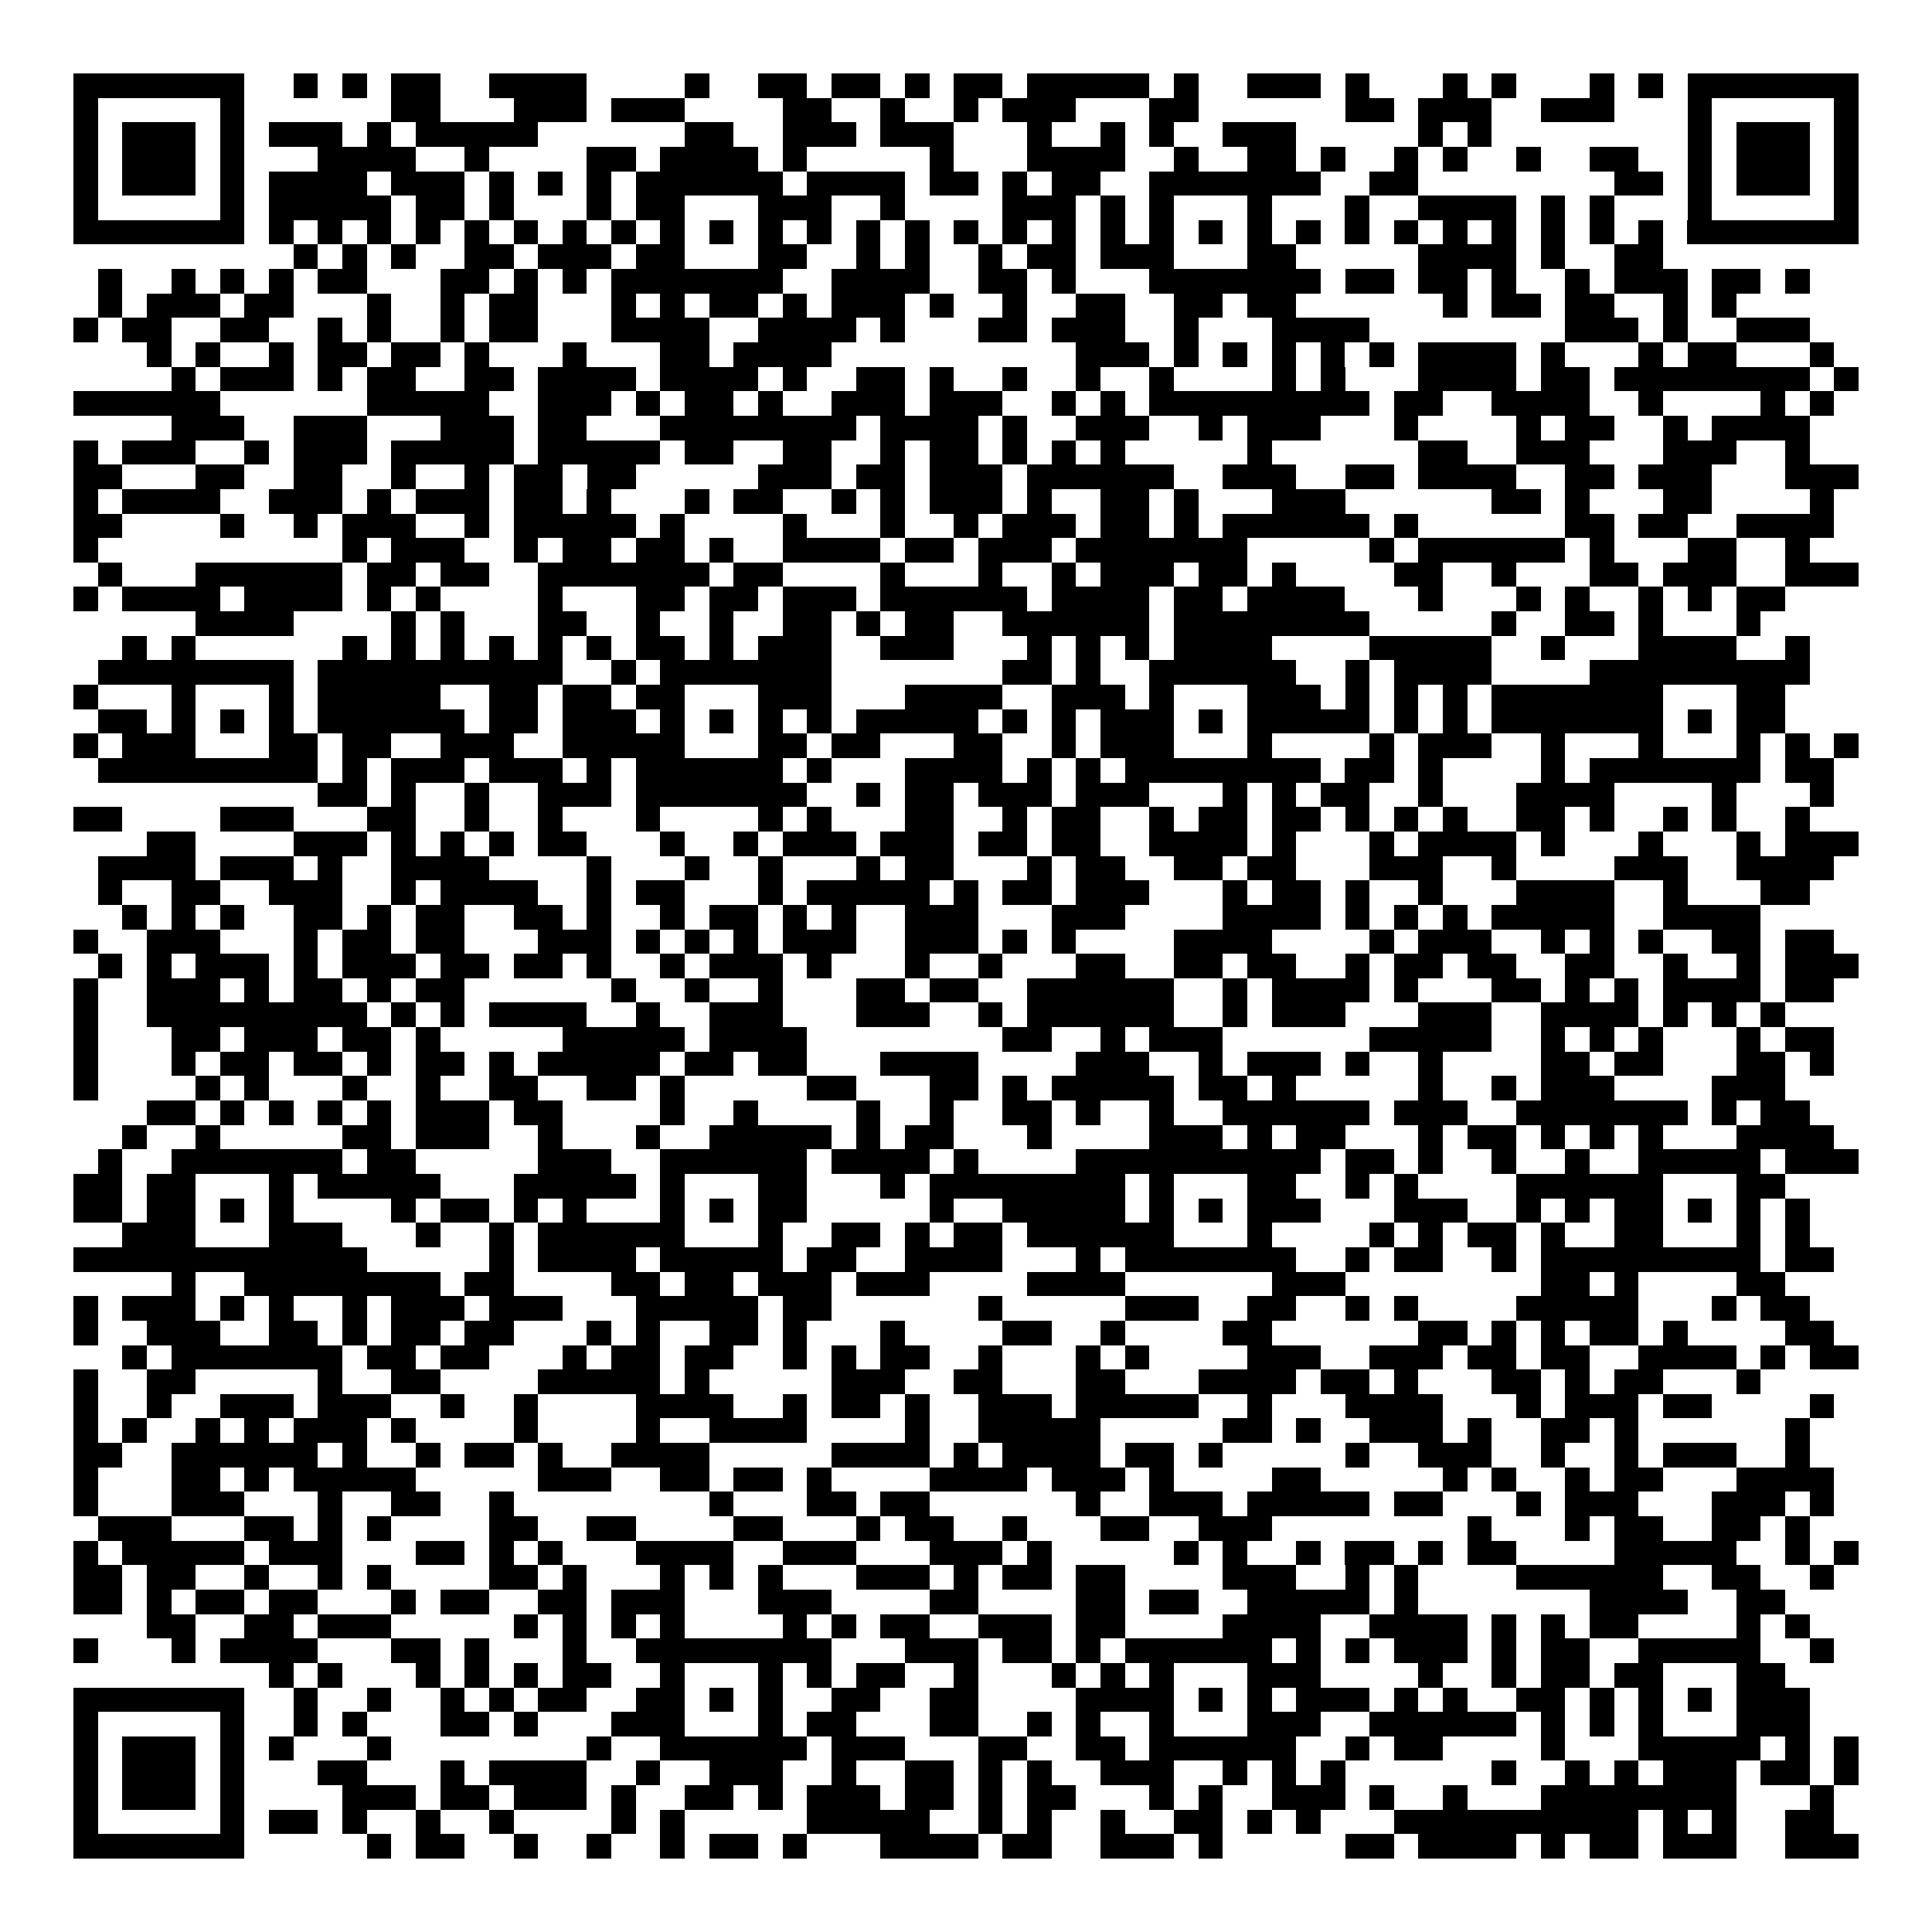 <svg xmlns="http://www.w3.org/2000/svg" width="176" height="176" viewBox="0 0 79 79" shape-rendering="crispEdges"><path fill="#ffffff" d="M0 0h79v79H0z"/><path stroke="#000000" d="M3 3.5h7m2 0h1m1 0h1m1 0h2m2 0h4m4 0h1m2 0h2m1 0h2m1 0h1m1 0h2m1 0h5m1 0h1m2 0h3m1 0h1m3 0h1m1 0h1m3 0h1m1 0h1m1 0h7M3 4.5h1m5 0h1m6 0h2m3 0h3m1 0h3m4 0h2m2 0h1m2 0h1m1 0h3m3 0h2m6 0h2m1 0h3m2 0h3m3 0h1m5 0h1M3 5.5h1m1 0h3m1 0h1m1 0h3m1 0h1m1 0h5m6 0h2m2 0h3m1 0h3m3 0h1m2 0h1m1 0h1m2 0h3m5 0h1m1 0h1m8 0h1m1 0h3m1 0h1M3 6.5h1m1 0h3m1 0h1m3 0h4m2 0h1m4 0h2m1 0h4m1 0h1m5 0h1m3 0h4m2 0h1m2 0h2m1 0h1m2 0h1m1 0h1m2 0h1m2 0h2m2 0h1m1 0h3m1 0h1M3 7.5h1m1 0h3m1 0h1m1 0h4m1 0h3m1 0h1m1 0h1m1 0h1m1 0h6m1 0h4m1 0h2m1 0h1m1 0h2m2 0h7m2 0h2m8 0h2m1 0h1m1 0h3m1 0h1M3 8.5h1m5 0h1m1 0h5m1 0h2m1 0h1m3 0h1m1 0h2m3 0h3m2 0h1m4 0h3m1 0h1m1 0h1m3 0h1m3 0h1m2 0h4m1 0h1m1 0h1m3 0h1m5 0h1M3 9.5h7m1 0h1m1 0h1m1 0h1m1 0h1m1 0h1m1 0h1m1 0h1m1 0h1m1 0h1m1 0h1m1 0h1m1 0h1m1 0h1m1 0h1m1 0h1m1 0h1m1 0h1m1 0h1m1 0h1m1 0h1m1 0h1m1 0h1m1 0h1m1 0h1m1 0h1m1 0h1m1 0h1m1 0h1m1 0h1m1 0h7M12 10.5h1m1 0h1m1 0h1m2 0h2m1 0h3m1 0h2m3 0h2m2 0h1m1 0h1m2 0h1m1 0h2m1 0h3m3 0h2m5 0h4m1 0h1m2 0h2M4 11.5h1m2 0h1m1 0h1m1 0h1m1 0h2m3 0h2m1 0h1m1 0h1m1 0h7m2 0h4m2 0h2m1 0h1m3 0h7m1 0h2m1 0h2m1 0h1m2 0h1m1 0h3m1 0h2m1 0h1M4 12.5h1m1 0h3m1 0h2m3 0h1m2 0h1m1 0h2m3 0h1m1 0h1m1 0h2m1 0h1m1 0h3m1 0h1m2 0h1m2 0h2m2 0h2m1 0h2m6 0h1m1 0h2m1 0h2m2 0h1m1 0h1M3 13.5h1m1 0h2m2 0h2m2 0h1m1 0h1m2 0h1m1 0h2m3 0h4m2 0h4m1 0h1m3 0h2m1 0h3m2 0h1m3 0h4m8 0h3m1 0h1m2 0h3M6 14.5h1m1 0h1m2 0h1m1 0h2m1 0h2m1 0h1m3 0h1m3 0h2m1 0h4m10 0h3m1 0h1m1 0h1m1 0h1m1 0h1m1 0h1m1 0h4m1 0h1m3 0h1m1 0h2m3 0h1M7 15.5h1m1 0h3m1 0h1m1 0h2m2 0h2m1 0h4m1 0h4m1 0h1m2 0h2m1 0h1m2 0h1m2 0h1m2 0h1m4 0h1m1 0h1m3 0h4m1 0h2m1 0h8m1 0h1M3 16.5h6m6 0h5m2 0h3m1 0h1m1 0h2m1 0h1m2 0h3m1 0h3m2 0h1m1 0h1m1 0h9m1 0h2m2 0h4m2 0h1m4 0h1m1 0h1M7 17.5h3m2 0h3m3 0h3m1 0h2m3 0h8m1 0h4m1 0h1m2 0h3m2 0h1m1 0h3m3 0h1m4 0h1m1 0h2m2 0h1m1 0h4M3 18.5h1m1 0h3m2 0h1m1 0h3m1 0h5m1 0h5m1 0h2m2 0h2m2 0h1m1 0h2m1 0h1m1 0h1m1 0h1m5 0h1m6 0h2m2 0h3m3 0h3m2 0h1M3 19.5h2m3 0h2m2 0h2m2 0h1m2 0h1m1 0h2m1 0h2m5 0h3m1 0h2m1 0h3m1 0h6m2 0h3m2 0h2m1 0h4m2 0h2m1 0h3m3 0h3M3 20.5h1m1 0h4m2 0h3m1 0h1m1 0h3m1 0h2m1 0h1m3 0h1m1 0h2m2 0h1m1 0h1m1 0h3m1 0h1m2 0h2m1 0h1m3 0h3m6 0h2m1 0h1m3 0h2m4 0h1M3 21.5h2m4 0h1m2 0h1m1 0h3m2 0h1m1 0h5m1 0h1m4 0h1m3 0h1m2 0h1m1 0h3m1 0h2m1 0h1m1 0h6m1 0h1m6 0h2m1 0h2m2 0h4M3 22.5h1m10 0h1m1 0h3m2 0h1m1 0h2m1 0h2m1 0h1m2 0h4m1 0h2m1 0h3m1 0h7m5 0h1m1 0h6m1 0h1m3 0h2m2 0h1M4 23.5h1m3 0h6m1 0h2m1 0h2m2 0h7m1 0h2m4 0h1m3 0h1m2 0h1m1 0h3m1 0h2m1 0h1m4 0h2m2 0h1m3 0h2m1 0h3m2 0h3M3 24.5h1m1 0h4m1 0h4m1 0h1m1 0h1m4 0h1m3 0h2m1 0h2m1 0h3m1 0h6m1 0h4m1 0h2m1 0h4m3 0h1m3 0h1m1 0h1m2 0h1m1 0h1m1 0h2M8 25.5h4m4 0h1m1 0h1m3 0h2m2 0h1m2 0h1m2 0h2m1 0h1m1 0h2m2 0h6m1 0h8m5 0h1m2 0h2m1 0h1m3 0h1M5 26.5h1m1 0h1m6 0h1m1 0h1m1 0h1m1 0h1m1 0h1m1 0h1m1 0h2m1 0h1m1 0h3m2 0h3m3 0h1m1 0h1m1 0h1m1 0h4m4 0h5m2 0h1m3 0h4m2 0h1M4 27.5h8m1 0h10m2 0h1m1 0h7m7 0h2m1 0h1m2 0h6m2 0h1m1 0h4m4 0h9M3 28.5h1m3 0h1m3 0h1m1 0h5m2 0h2m1 0h2m1 0h2m3 0h3m3 0h4m2 0h3m1 0h1m3 0h3m1 0h1m1 0h1m1 0h1m1 0h7m3 0h2M4 29.5h2m1 0h1m1 0h1m1 0h1m1 0h6m1 0h2m1 0h3m1 0h1m1 0h1m1 0h1m1 0h1m1 0h5m1 0h1m1 0h1m1 0h3m1 0h1m1 0h5m1 0h1m1 0h1m1 0h7m1 0h1m1 0h2M3 30.5h1m1 0h3m3 0h2m1 0h2m2 0h3m2 0h5m3 0h2m1 0h2m3 0h2m2 0h1m1 0h3m3 0h1m4 0h1m1 0h3m2 0h1m3 0h1m3 0h1m1 0h1m1 0h1M4 31.5h9m1 0h1m1 0h3m1 0h3m1 0h1m1 0h6m1 0h1m3 0h4m1 0h1m1 0h1m1 0h8m1 0h2m1 0h1m4 0h1m1 0h7m1 0h2M13 32.5h2m1 0h1m2 0h1m2 0h3m1 0h7m2 0h1m1 0h2m1 0h3m1 0h3m3 0h1m1 0h1m1 0h2m2 0h1m3 0h4m4 0h1m3 0h1M3 33.5h2m4 0h3m3 0h2m2 0h1m2 0h1m3 0h1m4 0h1m1 0h1m3 0h2m2 0h1m1 0h2m2 0h1m1 0h2m1 0h2m1 0h1m1 0h1m1 0h1m2 0h2m1 0h1m2 0h1m1 0h1m2 0h1M6 34.5h2m4 0h3m1 0h1m1 0h1m1 0h1m1 0h2m3 0h1m2 0h1m1 0h3m1 0h3m1 0h2m1 0h2m2 0h4m1 0h1m3 0h1m1 0h4m1 0h1m3 0h1m3 0h1m1 0h3M4 35.5h4m1 0h3m1 0h1m2 0h4m4 0h1m3 0h1m2 0h1m3 0h1m1 0h2m3 0h1m1 0h2m2 0h2m1 0h2m3 0h3m2 0h1m4 0h3m2 0h4M4 36.5h1m2 0h2m2 0h3m2 0h1m1 0h4m2 0h1m1 0h2m3 0h1m1 0h5m1 0h1m1 0h2m1 0h3m3 0h1m1 0h2m1 0h1m2 0h1m3 0h4m2 0h1m3 0h2M5 37.5h1m1 0h1m1 0h1m2 0h2m1 0h1m1 0h2m2 0h2m1 0h1m2 0h1m1 0h2m1 0h1m1 0h1m2 0h3m3 0h3m4 0h4m1 0h1m1 0h1m1 0h1m1 0h5m2 0h4M3 38.5h1m2 0h3m3 0h1m1 0h2m1 0h2m3 0h3m1 0h1m1 0h1m1 0h1m1 0h3m2 0h3m1 0h1m1 0h1m4 0h4m4 0h1m1 0h3m2 0h1m1 0h1m1 0h1m2 0h2m1 0h2M4 39.5h1m1 0h1m1 0h3m1 0h1m1 0h3m1 0h2m1 0h2m1 0h1m2 0h1m1 0h3m1 0h1m3 0h1m2 0h1m3 0h2m2 0h2m1 0h2m2 0h1m1 0h2m1 0h2m2 0h2m2 0h1m2 0h1m1 0h3M3 40.5h1m2 0h3m1 0h1m1 0h2m1 0h1m1 0h2m6 0h1m2 0h1m2 0h1m3 0h2m1 0h2m2 0h6m2 0h1m1 0h4m1 0h1m3 0h2m1 0h1m1 0h1m1 0h4m1 0h2M3 41.5h1m2 0h9m1 0h1m1 0h1m1 0h4m2 0h1m2 0h3m3 0h3m2 0h1m1 0h6m2 0h1m1 0h3m3 0h3m2 0h4m1 0h1m1 0h1m1 0h1M3 42.5h1m3 0h2m1 0h3m1 0h2m1 0h1m5 0h5m1 0h4m8 0h2m2 0h1m1 0h3m6 0h5m2 0h1m1 0h1m1 0h1m3 0h1m1 0h2M3 43.5h1m3 0h1m1 0h2m1 0h2m1 0h1m1 0h2m1 0h1m1 0h5m1 0h2m1 0h2m3 0h4m4 0h3m2 0h1m1 0h3m1 0h1m2 0h1m4 0h2m1 0h2m3 0h2m1 0h1M3 44.5h1m4 0h1m1 0h1m3 0h1m2 0h1m2 0h2m2 0h2m1 0h1m5 0h2m3 0h2m1 0h1m1 0h5m1 0h2m1 0h1m5 0h1m2 0h1m1 0h3m4 0h3M6 45.5h2m1 0h1m1 0h1m1 0h1m1 0h1m1 0h3m1 0h2m4 0h1m2 0h1m4 0h1m2 0h1m2 0h2m1 0h1m2 0h1m2 0h6m1 0h3m2 0h7m1 0h1m1 0h2M5 46.5h1m2 0h1m5 0h2m1 0h3m2 0h1m3 0h1m2 0h5m1 0h1m1 0h2m3 0h1m4 0h3m1 0h1m1 0h2m3 0h1m1 0h2m1 0h1m1 0h1m1 0h1m3 0h4M4 47.5h1m2 0h7m1 0h2m5 0h3m2 0h6m1 0h4m1 0h1m4 0h10m1 0h2m1 0h1m2 0h1m2 0h1m2 0h5m1 0h3M3 48.5h2m1 0h2m3 0h1m1 0h5m3 0h5m1 0h1m3 0h2m3 0h1m1 0h8m1 0h1m3 0h2m2 0h1m1 0h1m4 0h6m3 0h2M3 49.5h2m1 0h2m1 0h1m1 0h1m4 0h1m1 0h2m1 0h1m1 0h1m3 0h1m1 0h1m1 0h2m5 0h1m2 0h5m1 0h1m1 0h1m1 0h3m3 0h3m2 0h1m1 0h1m1 0h2m1 0h1m1 0h1m1 0h1M5 50.5h3m3 0h3m3 0h1m2 0h1m1 0h6m3 0h1m2 0h2m1 0h1m1 0h2m1 0h6m3 0h1m4 0h1m1 0h1m1 0h2m1 0h1m2 0h2m3 0h1m1 0h1M3 51.5h12m5 0h1m1 0h4m1 0h5m1 0h2m2 0h4m3 0h1m1 0h7m2 0h1m1 0h2m2 0h1m1 0h9m1 0h2M7 52.5h1m2 0h8m1 0h2m4 0h2m1 0h2m1 0h3m1 0h3m4 0h4m6 0h3m8 0h2m1 0h1m4 0h2M3 53.5h1m1 0h3m1 0h1m1 0h1m2 0h1m1 0h3m1 0h3m3 0h5m1 0h2m6 0h1m5 0h3m2 0h2m2 0h1m1 0h1m4 0h5m3 0h1m1 0h2M3 54.5h1m2 0h3m2 0h2m1 0h1m1 0h2m1 0h2m3 0h1m1 0h1m2 0h2m1 0h1m3 0h1m4 0h2m2 0h1m4 0h2m6 0h2m1 0h1m1 0h1m1 0h2m1 0h1m4 0h2M5 55.5h1m1 0h7m1 0h2m1 0h2m3 0h1m1 0h2m1 0h2m2 0h1m1 0h1m1 0h2m2 0h1m3 0h1m1 0h1m4 0h3m2 0h3m1 0h2m1 0h2m2 0h4m1 0h1m1 0h2M3 56.5h1m2 0h2m5 0h1m2 0h2m4 0h5m1 0h1m5 0h3m2 0h2m3 0h2m3 0h4m1 0h2m1 0h1m3 0h2m1 0h1m1 0h2m3 0h1M3 57.5h1m2 0h1m2 0h3m1 0h3m2 0h1m2 0h1m4 0h4m2 0h1m1 0h2m1 0h1m2 0h3m1 0h5m2 0h1m3 0h4m3 0h1m1 0h3m1 0h2m4 0h1M3 58.5h1m1 0h1m2 0h1m1 0h1m1 0h3m1 0h1m4 0h1m4 0h1m2 0h4m4 0h1m2 0h5m5 0h2m1 0h1m2 0h3m1 0h1m2 0h2m1 0h1m6 0h1M3 59.5h2m2 0h6m1 0h1m2 0h1m1 0h2m1 0h1m2 0h4m5 0h4m1 0h1m1 0h4m1 0h2m1 0h1m5 0h1m2 0h3m2 0h1m2 0h1m1 0h3m2 0h1M3 60.5h1m3 0h2m1 0h1m1 0h5m5 0h3m2 0h2m1 0h2m1 0h1m4 0h4m1 0h3m1 0h1m4 0h2m5 0h1m1 0h1m2 0h1m1 0h2m3 0h4M3 61.5h1m3 0h3m3 0h1m2 0h2m2 0h1m8 0h1m3 0h2m1 0h2m6 0h1m2 0h3m1 0h5m1 0h2m3 0h1m1 0h3m3 0h3m1 0h1M4 62.5h3m3 0h2m1 0h1m1 0h1m4 0h2m2 0h2m4 0h2m3 0h1m1 0h2m2 0h1m3 0h2m2 0h3m8 0h1m3 0h1m1 0h2m2 0h2m1 0h1M3 63.5h1m1 0h5m1 0h3m3 0h2m1 0h1m1 0h1m3 0h4m2 0h3m3 0h3m1 0h1m5 0h1m1 0h1m2 0h1m1 0h2m1 0h1m1 0h2m4 0h5m2 0h1m1 0h1M3 64.5h2m1 0h2m2 0h1m2 0h1m1 0h1m4 0h2m1 0h1m3 0h1m1 0h1m1 0h1m3 0h3m1 0h1m1 0h2m1 0h2m4 0h3m2 0h1m1 0h1m4 0h6m2 0h2m2 0h1M3 65.5h2m1 0h1m1 0h2m1 0h2m3 0h1m1 0h2m2 0h2m1 0h3m3 0h3m4 0h2m4 0h2m1 0h2m2 0h5m1 0h1m7 0h4m2 0h2M6 66.5h2m2 0h2m1 0h3m5 0h1m1 0h1m1 0h1m1 0h1m4 0h1m1 0h1m1 0h2m2 0h3m1 0h2m4 0h4m2 0h4m1 0h1m1 0h1m1 0h2m4 0h1m1 0h1M3 67.5h1m3 0h1m1 0h4m3 0h2m1 0h1m3 0h1m2 0h8m3 0h3m1 0h2m1 0h1m1 0h6m1 0h1m1 0h1m1 0h3m1 0h1m1 0h2m2 0h5m2 0h1M11 68.5h1m1 0h1m3 0h1m1 0h1m1 0h1m1 0h2m2 0h1m3 0h1m1 0h1m1 0h2m2 0h1m3 0h1m1 0h1m1 0h1m3 0h3m4 0h1m2 0h1m1 0h2m1 0h2m3 0h2M3 69.5h7m2 0h1m2 0h1m2 0h1m1 0h1m1 0h2m2 0h2m1 0h1m1 0h1m2 0h2m2 0h2m4 0h4m1 0h1m1 0h1m1 0h3m1 0h1m1 0h1m2 0h2m1 0h1m1 0h1m1 0h1m1 0h3M3 70.5h1m5 0h1m2 0h1m1 0h1m3 0h2m1 0h1m3 0h3m3 0h1m1 0h2m3 0h2m2 0h1m1 0h1m2 0h1m3 0h3m2 0h6m1 0h1m1 0h1m1 0h1m3 0h3M3 71.5h1m1 0h3m1 0h1m1 0h1m3 0h1m8 0h1m2 0h6m1 0h3m3 0h2m2 0h2m1 0h6m2 0h1m1 0h2m4 0h1m3 0h5m1 0h1m1 0h1M3 72.5h1m1 0h3m1 0h1m3 0h2m3 0h1m1 0h4m2 0h1m2 0h3m2 0h1m2 0h2m1 0h1m1 0h1m2 0h3m2 0h1m1 0h1m1 0h1m6 0h1m2 0h1m1 0h1m1 0h3m1 0h2m1 0h1M3 73.5h1m1 0h3m1 0h1m4 0h3m1 0h2m1 0h3m1 0h1m2 0h2m1 0h1m1 0h3m1 0h2m1 0h1m1 0h2m3 0h1m1 0h1m2 0h3m1 0h1m2 0h1m3 0h8m3 0h1M3 74.5h1m5 0h1m1 0h2m1 0h1m2 0h1m2 0h1m4 0h1m1 0h1m5 0h5m2 0h1m1 0h1m2 0h1m2 0h2m1 0h1m1 0h1m3 0h10m1 0h1m1 0h1m2 0h2M3 75.5h7m5 0h1m1 0h2m2 0h1m2 0h1m2 0h1m1 0h2m1 0h1m3 0h4m1 0h2m2 0h3m1 0h1m5 0h2m1 0h4m1 0h1m1 0h2m1 0h3m2 0h3"/></svg>
